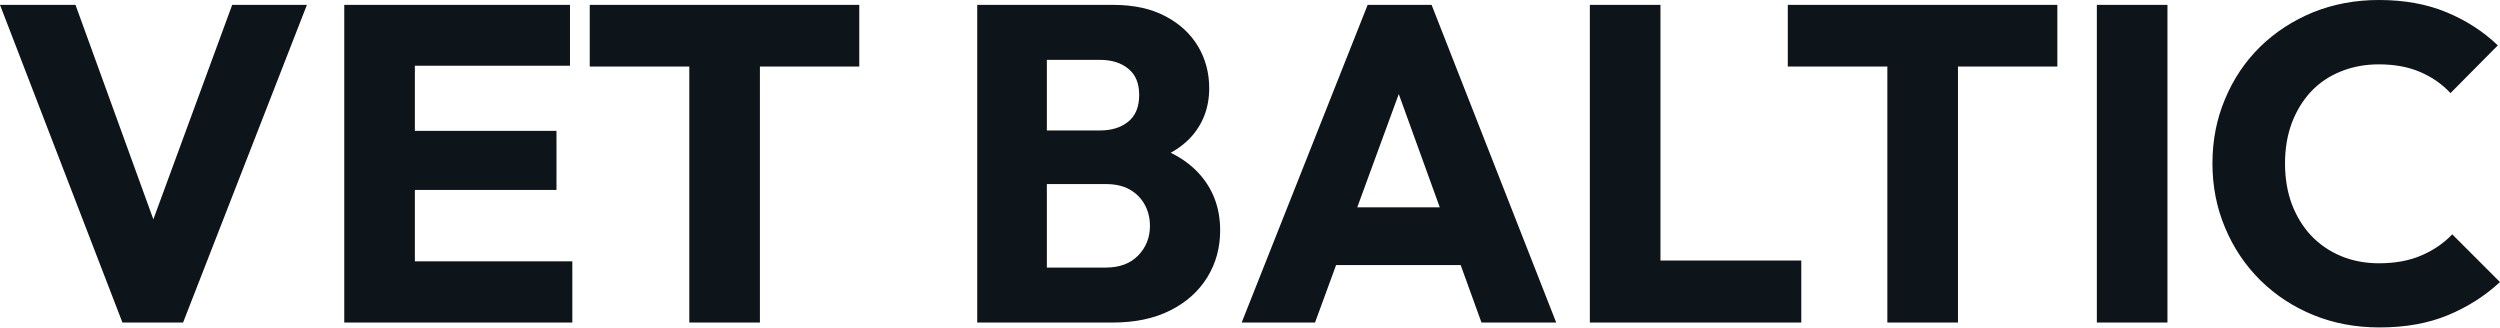 <svg fill="#0d141a" viewBox="0 0 127.811 16.744" height="100%" width="100%" xmlns="http://www.w3.org/2000/svg"><path preserveAspectRatio="none" d="M9.36 16.49L6.26 16.49L0 0.25L3.86 0.25L8.63 13.39L7.04 13.39L11.87 0.25L15.69 0.25L9.36 16.49ZM21.21 16.49L17.60 16.49L17.60 0.25L21.21 0.25L21.21 16.49ZM29.26 16.49L20.36 16.49L20.36 13.36L29.26 13.36L29.26 16.49ZM28.45 9.71L20.36 9.71L20.36 6.69L28.45 6.69L28.45 9.71ZM29.14 3.36L20.36 3.36L20.36 0.25L29.14 0.25L29.14 3.36ZM38.85 16.49L35.24 16.49L35.24 0.48L38.85 0.48L38.85 16.49ZM43.93 3.40L30.15 3.40L30.15 0.25L43.93 0.25L43.93 3.40ZM56.88 16.49L52.72 16.49L52.72 13.68L56.53 13.68Q57.59 13.68 58.19 13.06Q58.79 12.44 58.79 11.55L58.79 11.55Q58.79 10.93 58.51 10.44Q58.24 9.96 57.74 9.68Q57.25 9.41 56.53 9.41L56.53 9.41L52.72 9.41L52.72 6.67L56.23 6.67Q57.13 6.67 57.68 6.22Q58.24 5.77 58.24 4.85L58.24 4.85Q58.24 3.96 57.68 3.51Q57.13 3.06 56.23 3.06L56.23 3.06L52.72 3.06L52.72 0.25L56.92 0.25Q58.49 0.25 59.58 0.83Q60.67 1.40 61.25 2.37Q61.82 3.33 61.82 4.51L61.82 4.51Q61.82 6.00 60.86 7.04Q59.89 8.07 58.01 8.46L58.01 8.46L58.10 7.24Q60.14 7.64 61.26 8.83Q62.38 10.03 62.38 11.78L62.38 11.78Q62.38 13.11 61.72 14.18Q61.06 15.25 59.83 15.87Q58.60 16.49 56.88 16.49L56.88 16.49ZM53.52 16.49L49.96 16.49L49.96 0.25L53.52 0.25L53.52 16.49ZM67.23 16.49L63.48 16.49L69.92 0.25L73.19 0.25L79.56 16.49L75.74 16.49L70.86 3.01L72.17 3.01L67.23 16.49ZM75.99 13.55L67.14 13.55L67.14 10.60L75.99 10.60L75.99 13.55ZM84.89 16.49L81.28 16.49L81.28 0.25L84.89 0.25L84.89 16.49ZM92.09 16.49L84.06 16.49L84.06 13.32L92.09 13.32L92.09 16.49ZM100.10 16.49L96.49 16.49L96.49 0.48L100.10 0.48L100.10 16.49ZM105.18 3.40L91.40 3.40L91.40 0.25L105.18 0.25L105.18 3.40ZM110.81 16.49L107.20 16.49L107.20 0.25L110.81 0.25L110.81 16.49ZM121.65 16.74L121.65 16.74Q119.83 16.74 118.28 16.11Q116.73 15.48 115.56 14.33Q114.40 13.18 113.76 11.65Q113.11 10.12 113.11 8.35L113.11 8.35Q113.11 6.58 113.76 5.05Q114.40 3.52 115.55 2.39Q116.70 1.27 118.25 0.63Q119.81 0 121.62 0L121.62 0Q123.56 0 125.06 0.62Q126.57 1.24 127.70 2.32L127.70 2.32L125.28 4.76Q124.64 4.07 123.73 3.68Q122.82 3.29 121.62 3.29L121.62 3.29Q120.57 3.29 119.68 3.65Q118.80 4.00 118.16 4.67Q117.53 5.34 117.17 6.28Q116.82 7.22 116.82 8.35L116.82 8.35Q116.82 9.50 117.17 10.44Q117.53 11.38 118.16 12.05Q118.80 12.72 119.68 13.09Q120.57 13.46 121.62 13.46L121.62 13.46Q122.87 13.46 123.79 13.06Q124.71 12.67 125.37 11.98L125.37 11.98L127.81 14.42Q126.64 15.50 125.13 16.12Q123.63 16.74 121.65 16.74Z"></path></svg>